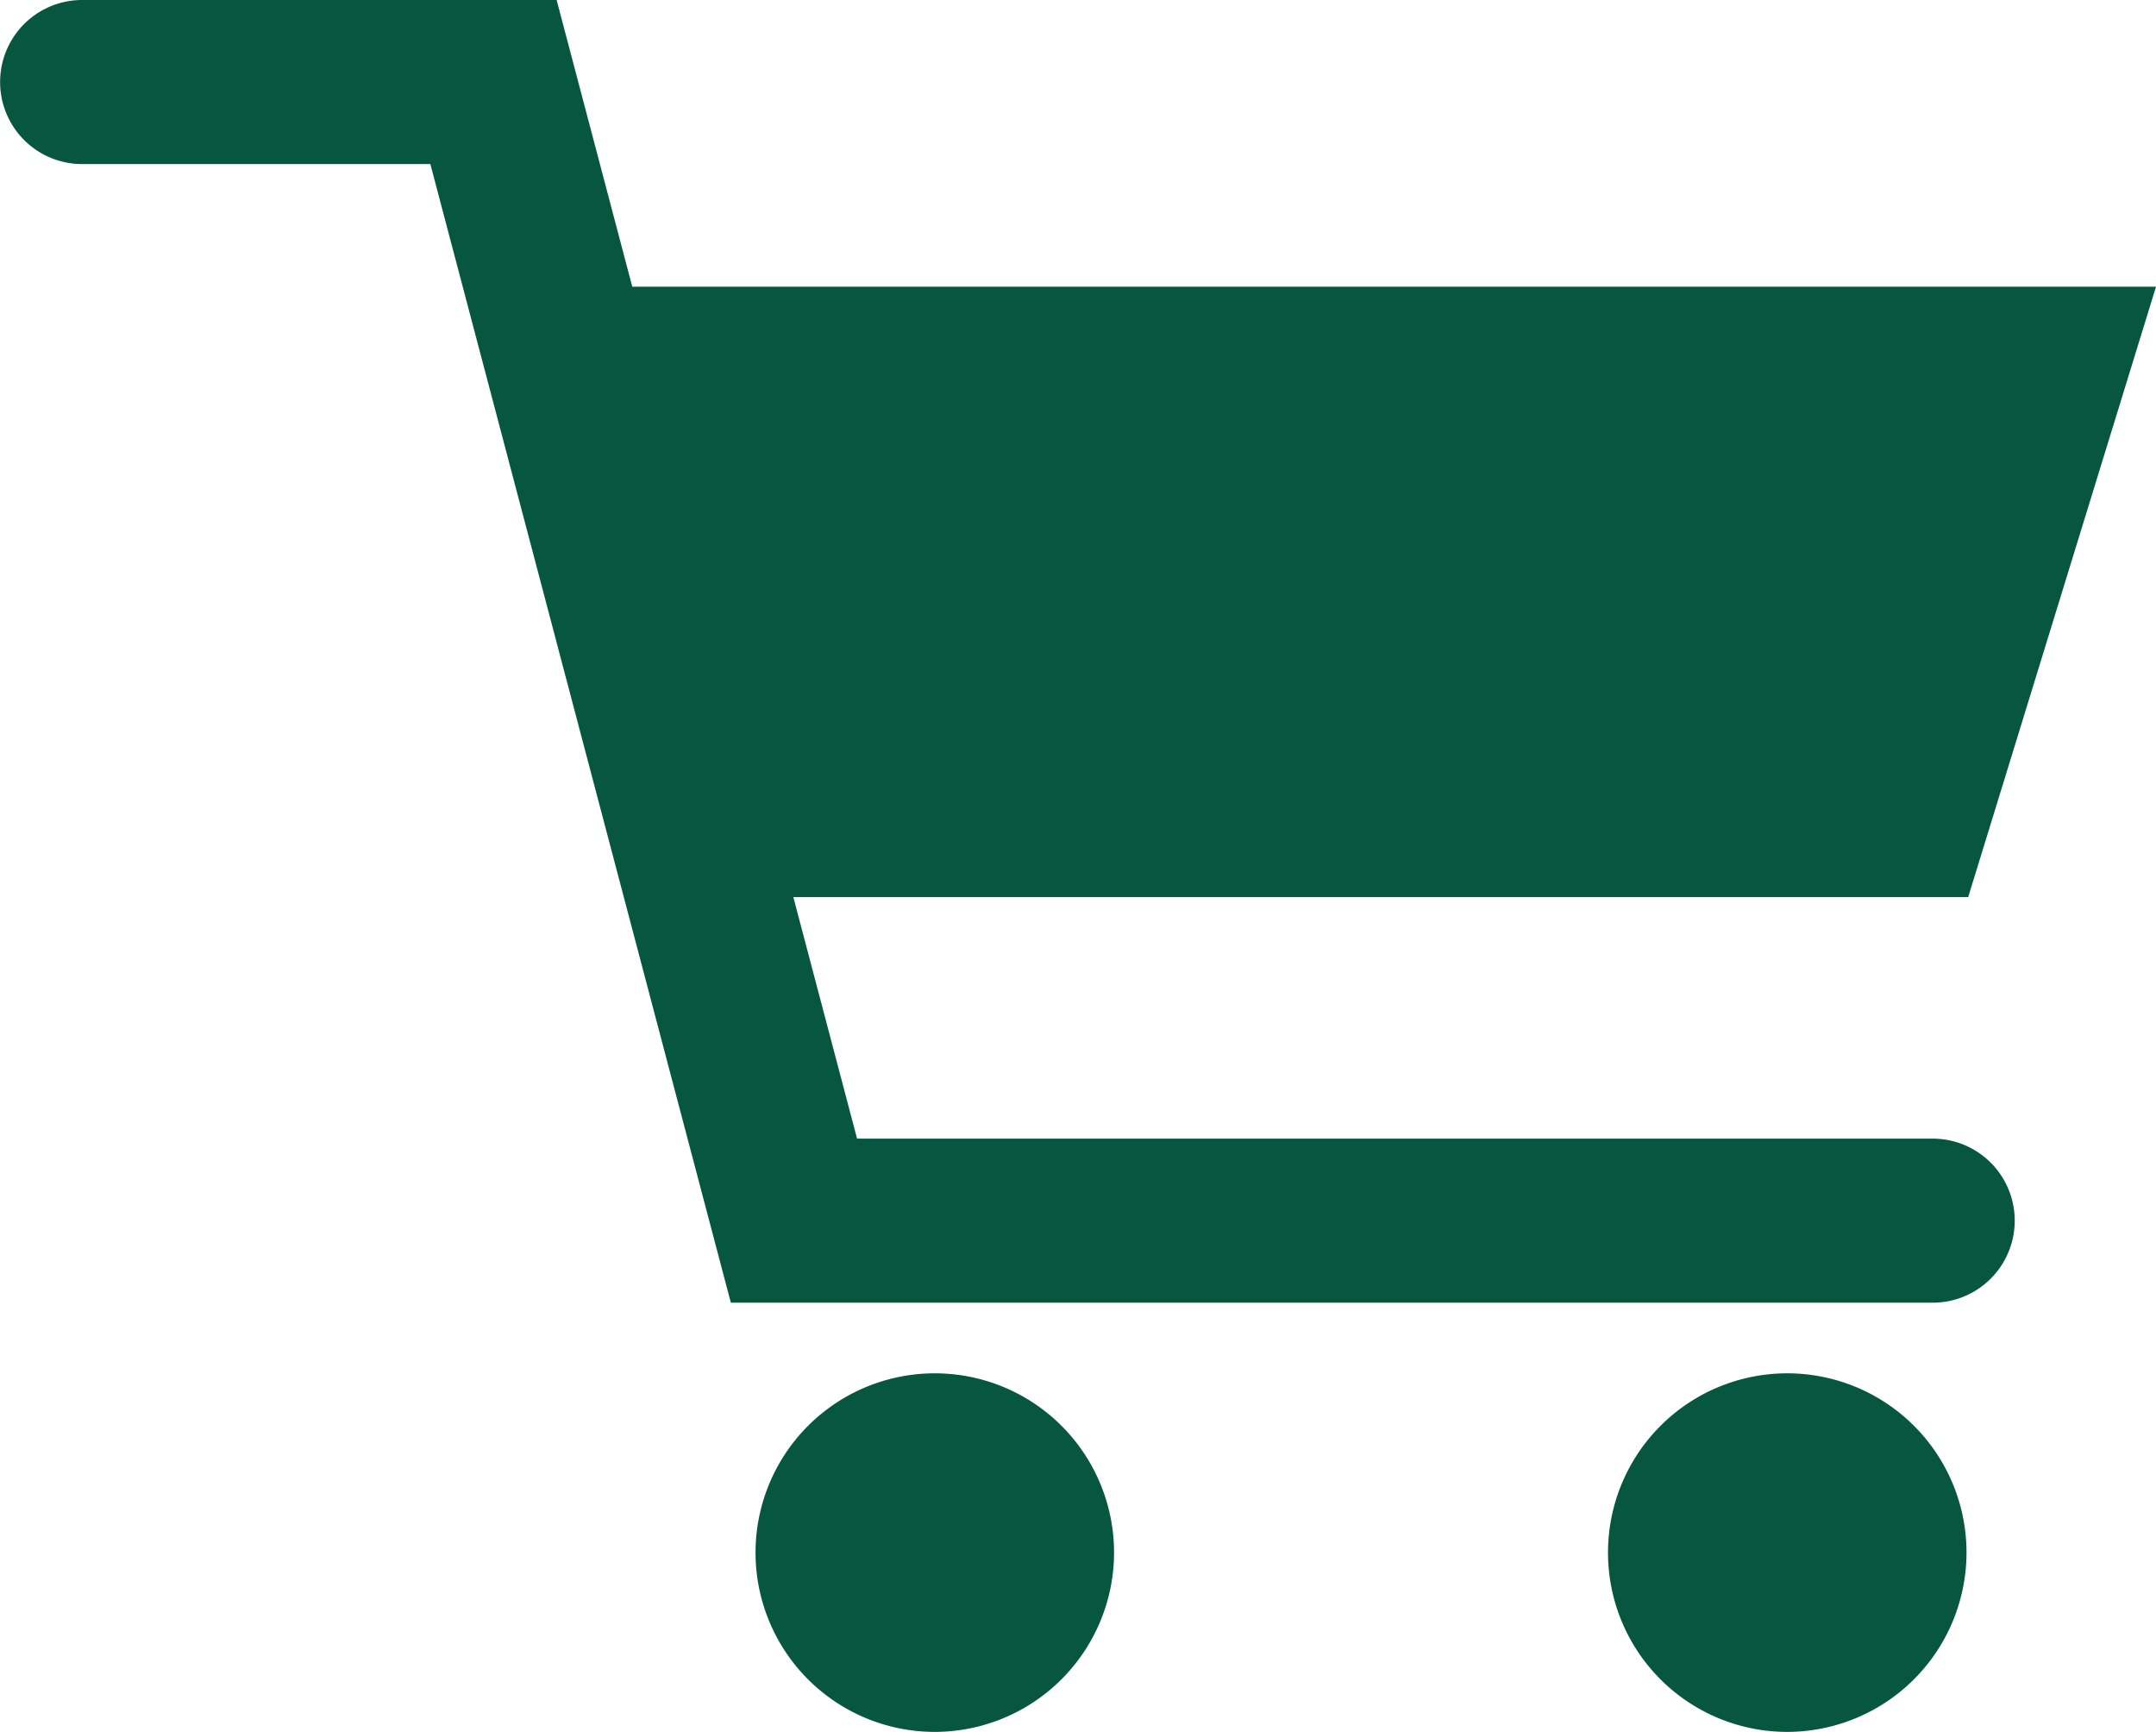 <svg id="グループ_288" data-name="グループ 288" xmlns="http://www.w3.org/2000/svg" width="40.244" height="32.321" viewBox="0 0 40.244 32.321">
  <g id="グループ_2" data-name="グループ 2" transform="translate(0 0)">
    <path id="パス_1" data-name="パス 1" d="M258.9,80.244H236.95l-5.609-21.25h-6.985a.9.9,0,0,1,0-1.8h8.369l5.609,21.25H258.9a.9.9,0,1,1,0,1.8Z" transform="translate(-222.824 -56.565)" fill="#075640"/>
    <path id="パス_2" data-name="パス 2" d="M259.032,81.011H236.6l-5.609-21.25h-6.5a1.531,1.531,0,1,1,0-3.062h8.857l5.608,21.25h20.078a1.531,1.531,0,1,1,0,3.062Zm-21.46-1.267h21.46a.264.264,0,1,0,0-.528H237.98l-5.609-21.25H224.49a.264.264,0,1,0,0,.528h7.473Z" transform="translate(-222.958 -56.699)" fill="#075640"/>
  </g>
  <path id="パス_3" data-name="パス 3" d="M252.8,62.343" transform="translate(-214.989 -55.192)" fill="#075640"/>
  <path id="パス_4" data-name="パス 4" d="M231.4,62.721a.9.9,0,1,1,0-1.8h29.788l-3.506,11.392h-23.75a.9.9,0,1,1,0-1.8" transform="translate(-220.944 -55.57)" fill="#075640"/>
  <g id="グループ_3" data-name="グループ 3" transform="translate(14.103 25.629)">
    <circle id="楕円形_1" data-name="楕円形 1" cx="2.712" cy="2.712" r="2.712" transform="translate(0.634 0.634)" fill="#075640"/>
    <path id="パス_5" data-name="パス 5" d="M237.435,83.619a3.346,3.346,0,1,1,3.346-3.346A3.35,3.35,0,0,1,237.435,83.619Zm0-5.425a2.079,2.079,0,1,0,2.079,2.079A2.082,2.082,0,0,0,237.435,78.193Z" transform="translate(-234.089 -76.926)" fill="#075640"/>
  </g>
  <g id="グループ_4" data-name="グループ 4" transform="translate(30.016 25.629)">
    <circle id="楕円形_2" data-name="楕円形 2" cx="2.712" cy="2.712" r="2.712" transform="translate(0.634 0.634)" fill="#075640"/>
    <path id="パス_6" data-name="パス 6" d="M249.994,83.619a3.346,3.346,0,1,1,3.345-3.346A3.35,3.35,0,0,1,249.994,83.619Zm0-5.425a2.079,2.079,0,1,0,2.078,2.079A2.081,2.081,0,0,0,249.994,78.193Z" transform="translate(-246.648 -76.926)" fill="#075640"/>
  </g>
</svg>
